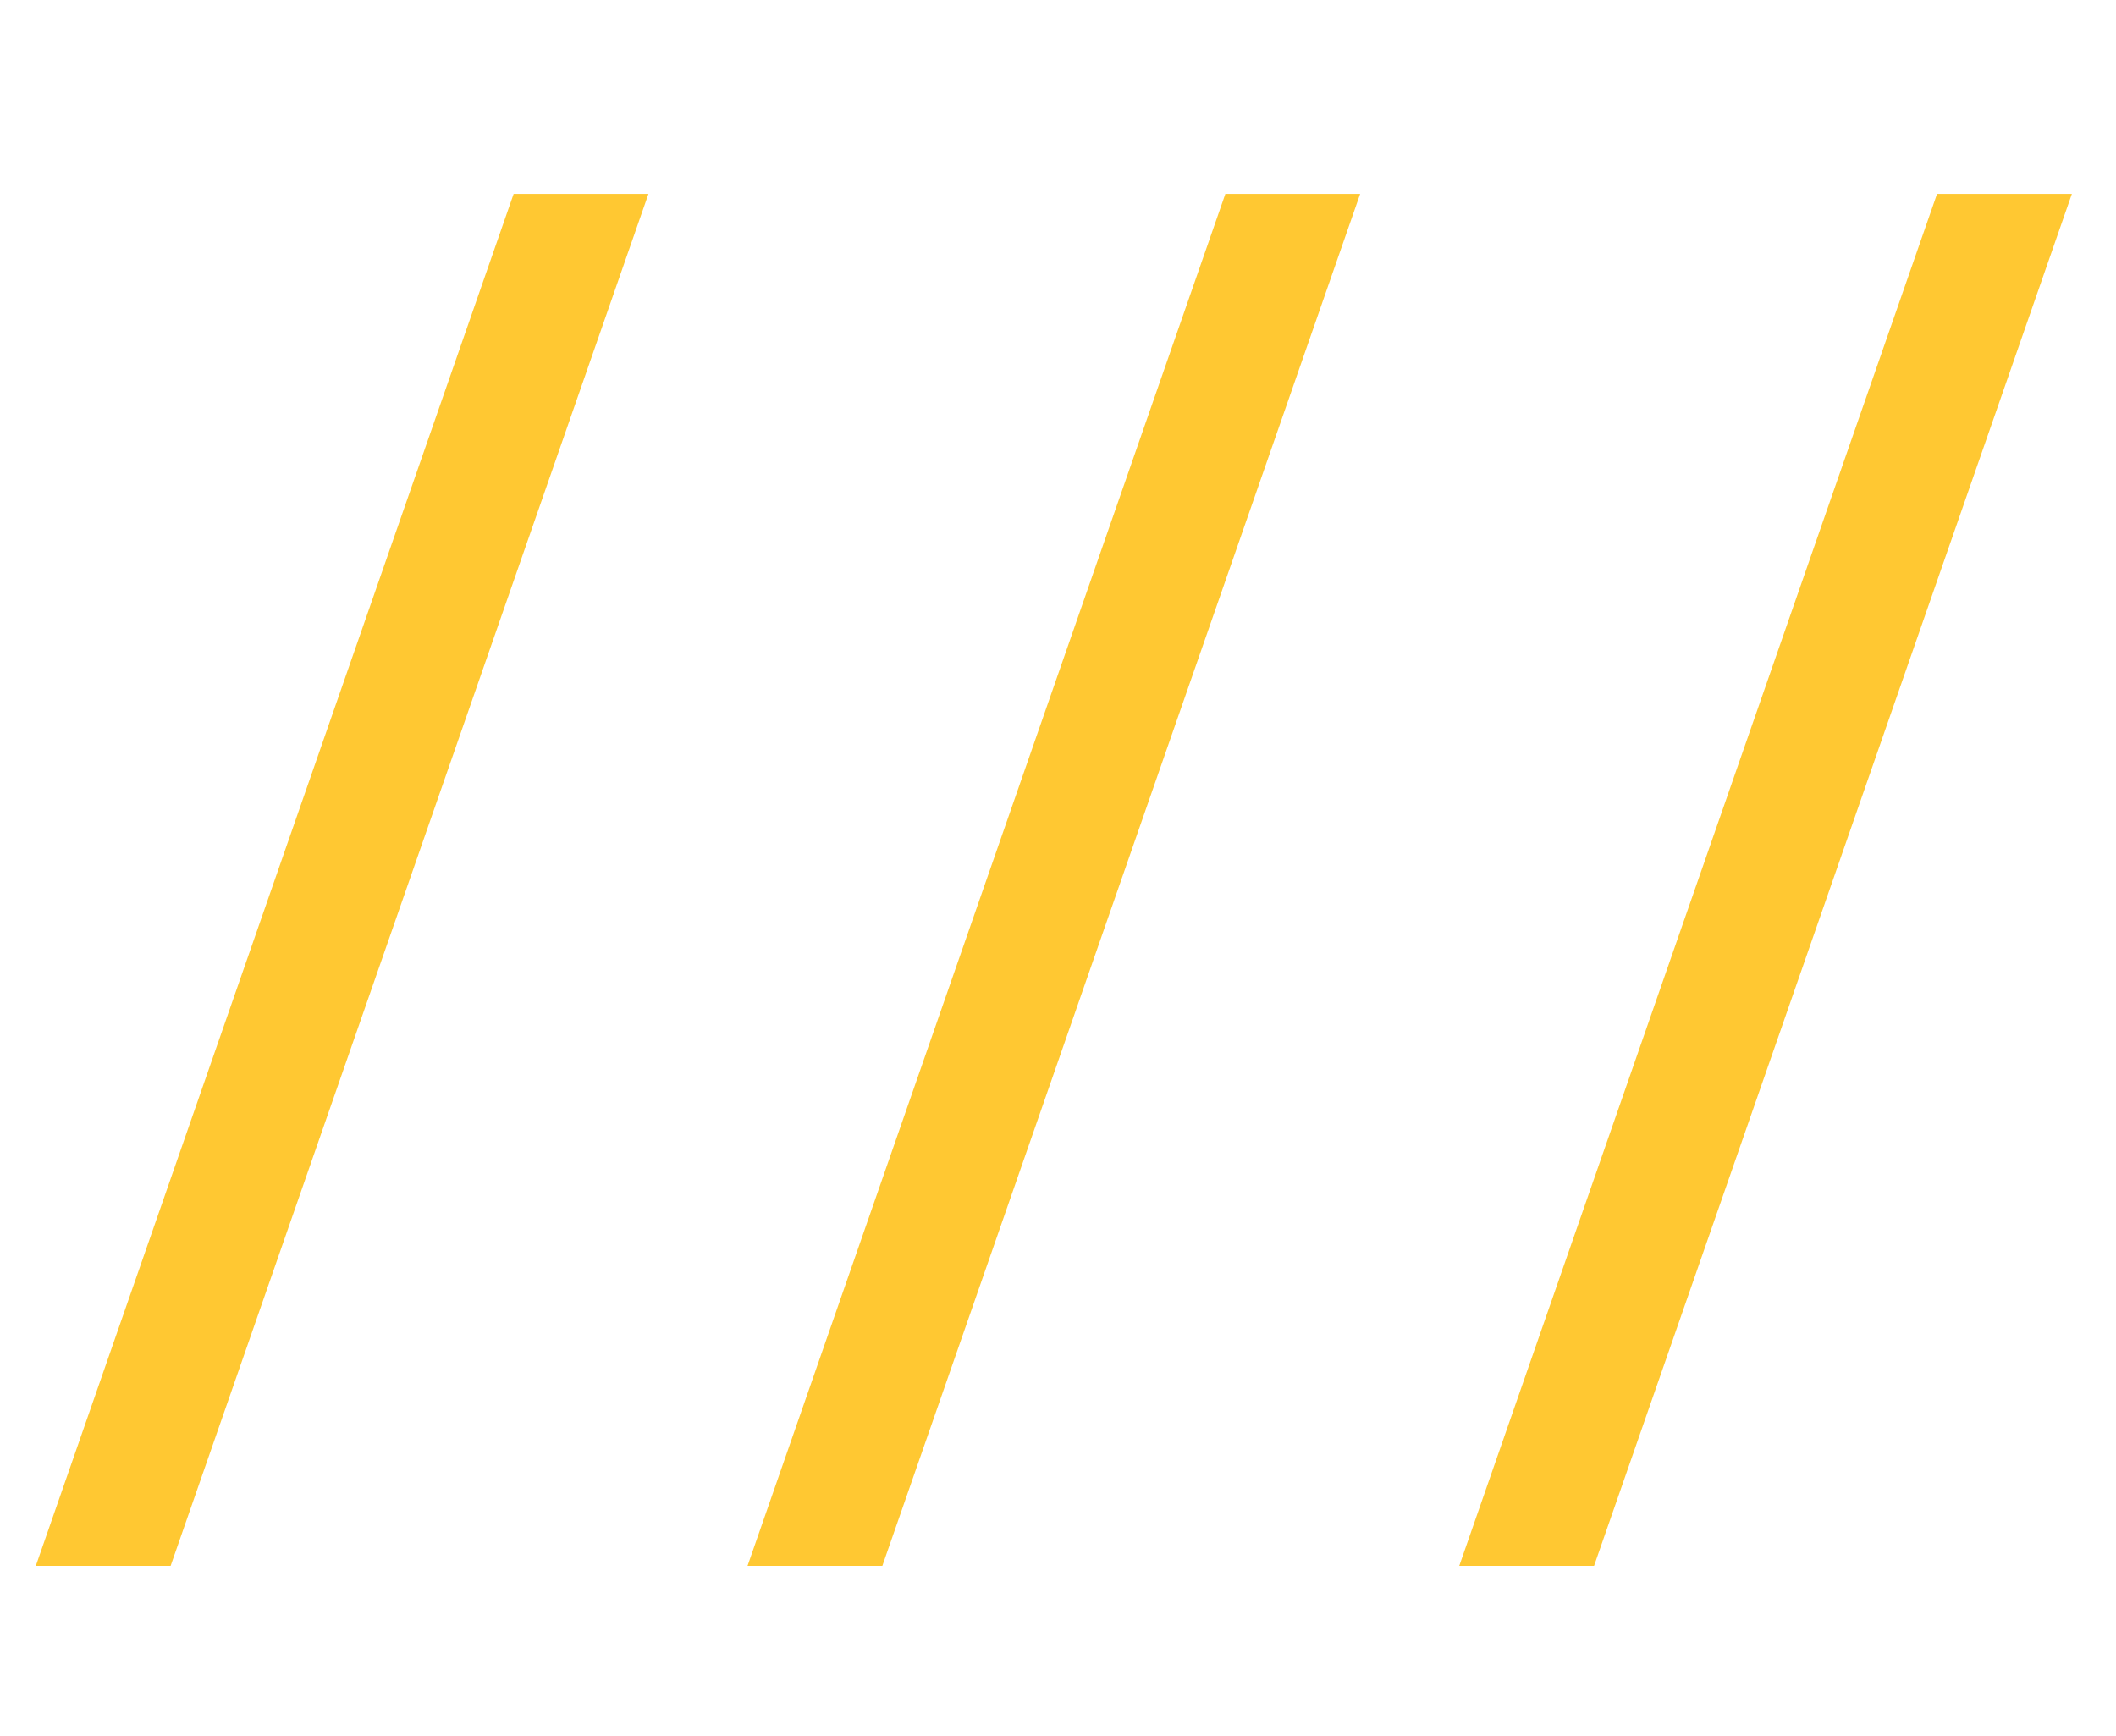 <?xml version="1.0" encoding="UTF-8"?>
<svg xmlns="http://www.w3.org/2000/svg" width="89" height="73" viewBox="0 0 89 73" fill="none">
  <path d="M21.604 8.154H27.274L7.177 65.86H1.507L21.604 8.154ZM51.539 8.154H57.209L37.112 65.86H31.442L51.539 8.154ZM81.473 8.154H87.144L67.047 65.86H61.377L81.473 8.154Z" fill="#FFC832"></path>
</svg>
